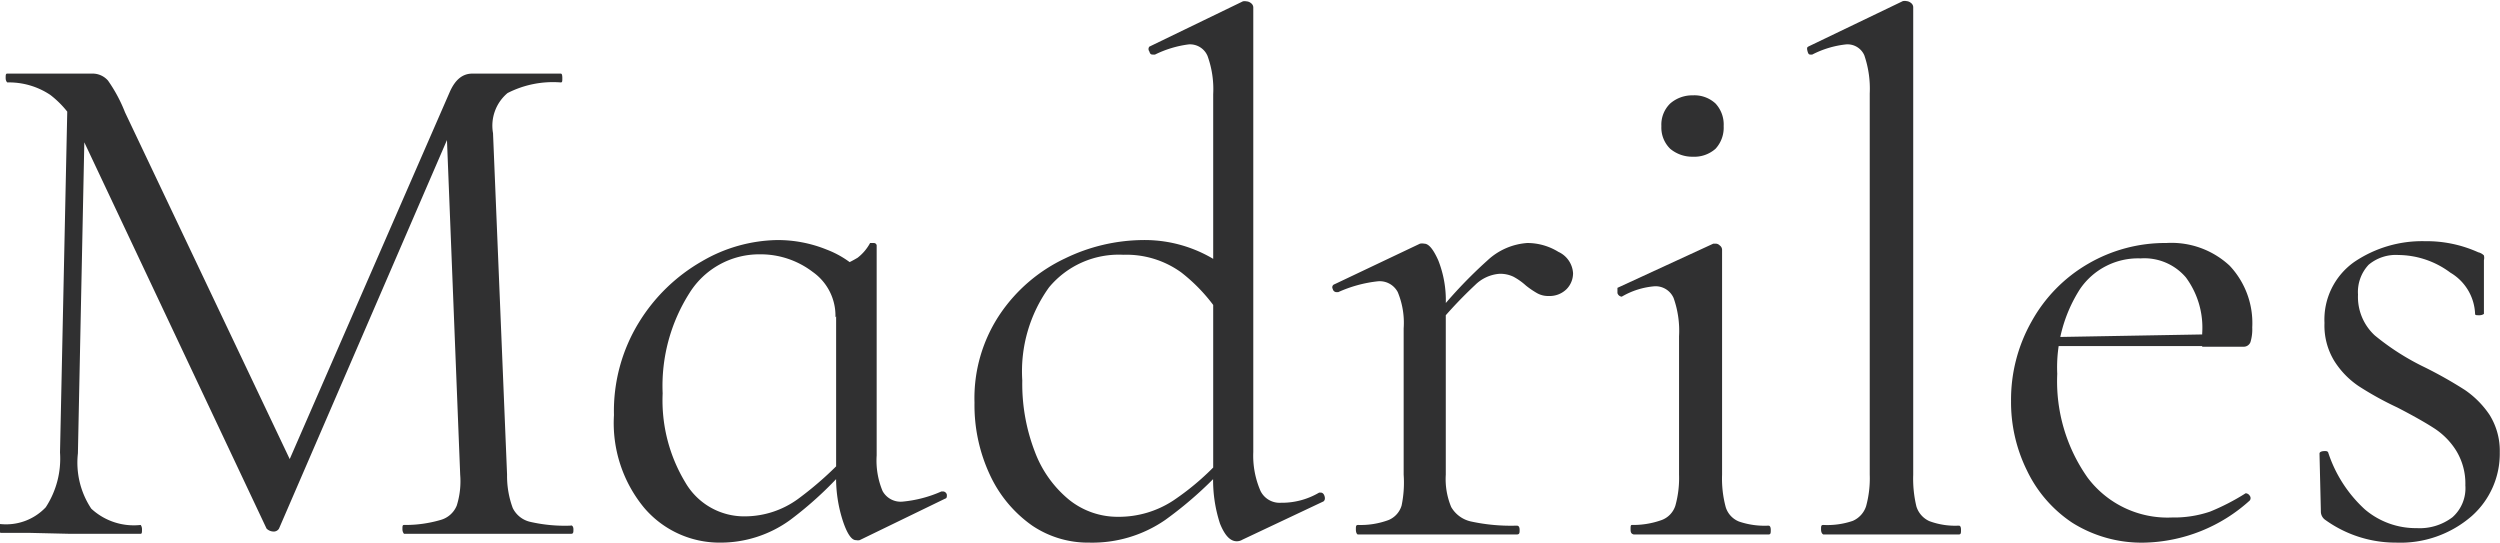 <svg xmlns="http://www.w3.org/2000/svg" id="Livello_1" data-name="Livello 1" width="110.39" height="23.99" viewBox="0 0 110.39 23.99"><defs><style>      .cls-1 {        fill: #303031;      }    </style></defs><title>footer-logo-blacksvg</title><g><path class="cls-1" d="M0,0" transform="translate(-4.68 -5.04)"></path><path class="cls-1" d="M0,0" transform="translate(-4.68 -5.04)"></path></g><g><path class="cls-1" d="M7.67,9l.78.06-.33,16a3.67,3.67,0,0,0,.59,2.44,2.76,2.76,0,0,0,2.18.72s.06.06.06.19,0,.2-.06.2c-.61,0-1.08,0-1.4,0l-1.76,0L6,28.57c-.3,0-.73,0-1.3,0,0,0-.06-.07-.06-.2s0-.19.06-.19a2.41,2.41,0,0,0,2-.74,3.93,3.93,0,0,0,.63-2.42ZM30,28.41c0,.13,0,.2-.1.2-.67,0-1.2,0-1.59,0l-2.25,0-2.08,0c-.34,0-.83,0-1.46,0,0,0-.07-.07-.07-.2s0-.19.07-.19A5.52,5.52,0,0,0,24.13,28a1.08,1.08,0,0,0,.72-.64A3.6,3.6,0,0,0,25,26l-.62-15.7,1.08-1.49L17,28.38a.27.27,0,0,1-.26.13.45.45,0,0,1-.29-.13L8.25,11A4.26,4.26,0,0,0,6.9,9.23,3.28,3.28,0,0,0,5,8.68s-.07-.06-.07-.19,0-.2.07-.2l1.2,0c.22,0,.52,0,.91,0s.72,0,1,0l.64,0a.9.9,0,0,1,.7.31A6.64,6.64,0,0,1,10.2,10l7.41,15.6-1,1.69L24.54,9.1c.24-.54.56-.81,1-.81l.47,0c.21,0,.49,0,.83,0l1.53,0c.24,0,.6,0,1.07,0,.05,0,.07.06.07.2s0,.19-.07.19a4.4,4.4,0,0,0-2.35.47,1.88,1.88,0,0,0-.64,1.77L27.07,26a4.07,4.07,0,0,0,.25,1.47,1.14,1.14,0,0,0,.76.61,6.83,6.83,0,0,0,1.79.17C29.93,28.22,30,28.28,30,28.41Z" transform="translate(-4.68 -5.04)"></path><path class="cls-1" d="M33.13,27.47a5.87,5.87,0,0,1-1.34-4.1,7.47,7.47,0,0,1,1.1-4.09,7.8,7.8,0,0,1,2.78-2.7A6.79,6.79,0,0,1,39,15.64a5.75,5.75,0,0,1,2.18.42,4.27,4.27,0,0,1,1.69,1.17l-1.3,1.82a2.36,2.36,0,0,0-1-2,3.79,3.79,0,0,0-2.34-.78,3.63,3.63,0,0,0-3.1,1.7,7.64,7.64,0,0,0-1.19,4.44,7,7,0,0,0,1,3.93,3,3,0,0,0,2.65,1.5,4,4,0,0,0,2.33-.77,15.3,15.3,0,0,0,2.22-2l.26.22A16.23,16.23,0,0,1,39.57,28a5.23,5.23,0,0,1-3.1,1A4.37,4.37,0,0,1,33.13,27.47Zm8.77.58A6.12,6.12,0,0,1,41.6,26V16.87a5.39,5.39,0,0,0,.95-.45,2.06,2.06,0,0,0,.55-.65s.07,0,.16,0,.13.07.13.11v9.27a3.5,3.5,0,0,0,.26,1.57.91.91,0,0,0,.88.47,5.46,5.46,0,0,0,1.72-.45h.07a.18.18,0,0,1,.17.15c0,.09,0,.15-.08.17l-3.77,1.83a.35.35,0,0,1-.16,0C42.29,28.9,42.09,28.62,41.9,28.05Z" transform="translate(-4.68 -5.04)"></path><path class="cls-1" d="M50.26,28.25a5.61,5.61,0,0,1-1.85-2.2,7.27,7.27,0,0,1-.7-3.23,6.65,6.65,0,0,1,1.14-3.93,7.14,7.14,0,0,1,2.86-2.44,8,8,0,0,1,3.41-.81,5.93,5.93,0,0,1,4,1.46l-.36,2.18a7.57,7.57,0,0,0-1.92-2.21,4.13,4.13,0,0,0-2.56-.78A4,4,0,0,0,51,17.73a6.35,6.35,0,0,0-1.18,4.11A8.33,8.33,0,0,0,50.38,25a5,5,0,0,0,1.51,2.11,3.42,3.42,0,0,0,2.16.75,4.38,4.38,0,0,0,2.44-.72,11.57,11.57,0,0,0,2.31-2.05l.26.23A17,17,0,0,1,56.13,28a5.67,5.67,0,0,1-3.35,1A4.41,4.41,0,0,1,50.26,28.25Zm10.08-1.53a.94.94,0,0,0,.9.52,3.24,3.24,0,0,0,1.69-.45l.06,0c.09,0,.15.06.18.17s0,.18-.05.22l-3.58,1.69a.47.47,0,0,1-.25.07c-.29,0-.53-.26-.74-.78a6.19,6.19,0,0,1-.3-2.15V9.2A4.31,4.31,0,0,0,58,7.51.84.84,0,0,0,57.17,7a4.71,4.71,0,0,0-1.49.45h-.07c-.09,0-.14,0-.18-.14a.17.17,0,0,1,0-.21l4.13-2a.38.38,0,0,1,.16,0,.34.34,0,0,1,.2.08.24.24,0,0,1,.1.18V25A3.9,3.9,0,0,0,60.34,26.72Z" transform="translate(-4.68 -5.04)"></path><path class="cls-1" d="M64.55,28.41c0-.13,0-.19.1-.19A3.53,3.53,0,0,0,66,28a1,1,0,0,0,.57-.64A5,5,0,0,0,66.66,26V19.54a3.54,3.54,0,0,0-.26-1.6.9.9,0,0,0-.87-.48,5.74,5.74,0,0,0-1.76.48h-.06a.17.17,0,0,1-.18-.14.14.14,0,0,1,.08-.21l3.77-1.79a.47.47,0,0,1,.19,0c.2,0,.4.25.62.74a4.8,4.8,0,0,1,.33,1.92V26a3.2,3.2,0,0,0,.24,1.43,1.34,1.34,0,0,0,.89.64,8.29,8.29,0,0,0,2,.18c.09,0,.13.06.13.19s0,.2-.13.2c-.69,0-1.25,0-1.66,0l-2.4,0-1.79,0c-.28,0-.67,0-1.17,0C64.58,28.61,64.55,28.54,64.55,28.41Zm5.82-11.88a2.86,2.86,0,0,1,1.75-.76,2.61,2.61,0,0,1,1.37.39,1.11,1.11,0,0,1,.65.94,1,1,0,0,1-.29.71,1.06,1.06,0,0,1-.78.3,1,1,0,0,1-.51-.12,3.71,3.71,0,0,1-.5-.34,2.82,2.82,0,0,0-.55-.39,1.35,1.35,0,0,0-.62-.13,1.71,1.71,0,0,0-1.07.49,19.53,19.53,0,0,0-2,2.18l-.12-.36A20.46,20.46,0,0,1,70.37,16.53Z" transform="translate(-4.68 -5.04)"></path><path class="cls-1" d="M76.68,28.41c0-.13,0-.19.06-.19A3.72,3.72,0,0,0,78.06,28a1,1,0,0,0,.6-.64A4.54,4.54,0,0,0,78.82,26V19.89a4.34,4.34,0,0,0-.24-1.69.87.87,0,0,0-.83-.52,3.39,3.39,0,0,0-1.46.46h0a.22.22,0,0,1-.19-.16c0-.11,0-.19,0-.23l4.23-1.95.13,0a.26.26,0,0,1,.16.08.24.24,0,0,1,.1.18c0,.15,0,.58,0,1.3s0,1.56,0,2.53V26a4.86,4.86,0,0,0,.16,1.43,1,1,0,0,0,.59.64,3.49,3.49,0,0,0,1.3.18c.06,0,.1.06.1.19s0,.2-.1.2c-.5,0-.9,0-1.2,0l-1.76,0-1.76,0c-.3,0-.71,0-1.23,0C76.7,28.61,76.68,28.54,76.68,28.41Zm1.75-16.8a1.31,1.31,0,0,1-.39-1,1.3,1.3,0,0,1,.39-1,1.48,1.48,0,0,1,1-.36,1.37,1.37,0,0,1,1,.36,1.36,1.36,0,0,1,.36,1,1.37,1.37,0,0,1-.36,1,1.41,1.41,0,0,1-1,.35A1.52,1.52,0,0,1,78.43,11.61Z" transform="translate(-4.68 -5.04)"></path><path class="cls-1" d="M85.09,28.41c0-.13,0-.19.1-.19a3.49,3.49,0,0,0,1.3-.18,1.06,1.06,0,0,0,.59-.65A4.64,4.64,0,0,0,87.24,26V9.17A4.55,4.55,0,0,0,87,7.48.81.81,0,0,0,86.2,7a4.24,4.24,0,0,0-1.5.45h-.06c-.07,0-.11,0-.15-.16s0-.17.05-.2l4.16-2a.4.4,0,0,1,.17,0,.34.34,0,0,1,.19.08.24.24,0,0,1,.1.18V26a5.26,5.26,0,0,0,.14,1.4,1.05,1.05,0,0,0,.57.65,3.26,3.26,0,0,0,1.3.2c.07,0,.1.06.1.19s0,.2-.1.2c-.47,0-.87,0-1.17,0l-1.82,0-1.75,0c-.31,0-.72,0-1.24,0C85.13,28.61,85.09,28.54,85.09,28.41Z" transform="translate(-4.68 -5.04)"></path><path class="cls-1" d="M96.18,28.12a5.73,5.73,0,0,1-2-2.31,6.8,6.8,0,0,1-.7-3.06,7,7,0,0,1,.91-3.52,6.67,6.67,0,0,1,2.49-2.54,6.76,6.76,0,0,1,3.46-.92,3.77,3.77,0,0,1,2.79,1,3.69,3.69,0,0,1,1,2.73,1.93,1.93,0,0,1-.08.65.32.32,0,0,1-.31.2h-1.82l0-.59a3.73,3.73,0,0,0-.72-2.47,2.41,2.41,0,0,0-2-.84,3.1,3.1,0,0,0-2.68,1.36,6.41,6.41,0,0,0-1,3.74,7.37,7.37,0,0,0,1.34,4.58,4.41,4.41,0,0,0,3.73,1.76,4.94,4.94,0,0,0,1.68-.26,9.87,9.87,0,0,0,1.57-.81h0a.23.23,0,0,1,.18.11.17.17,0,0,1,0,.21A7.16,7.16,0,0,1,99.4,29,5.76,5.76,0,0,1,96.18,28.12ZM95,19.93l7.37-.13v.52l-7.34,0Z" transform="translate(-4.68 -5.04)"></path><path class="cls-1" d="M109.54,19.85a10.9,10.9,0,0,0,2.21,1.41,18.67,18.67,0,0,1,1.77,1,4.08,4.08,0,0,1,1.09,1.1,3,3,0,0,1,.45,1.66,3.68,3.68,0,0,1-1.23,2.8A4.8,4.8,0,0,1,110.48,29a5.32,5.32,0,0,1-3.12-1,.45.45,0,0,1-.2-.39l-.06-2.54c0-.06.06-.1.18-.11s.19,0,.21.08a5.88,5.88,0,0,0,1.61,2.49,3.47,3.47,0,0,0,2.29.83,2.39,2.39,0,0,0,1.58-.48,1.71,1.71,0,0,0,.57-1.41,2.78,2.78,0,0,0-.41-1.54,3.19,3.19,0,0,0-1-1c-.39-.25-.92-.55-1.6-.9a14.17,14.17,0,0,1-1.7-.94,3.75,3.75,0,0,1-1.07-1.1,3,3,0,0,1-.44-1.69,3.11,3.11,0,0,1,1.31-2.69,5.33,5.33,0,0,1,3.11-.92,5.55,5.55,0,0,1,2.37.49.51.51,0,0,1,.25.14.46.46,0,0,1,0,.21c0,.44,0,.77,0,1l0,1.37s-.07.06-.2.06-.19,0-.19-.06a2.21,2.21,0,0,0-1.09-1.82,3.88,3.88,0,0,0-2.29-.78,1.87,1.87,0,0,0-1.32.43,1.76,1.76,0,0,0-.47,1.32A2.31,2.31,0,0,0,109.54,19.85Z" transform="translate(-4.68 -5.04)"></path></g></svg>